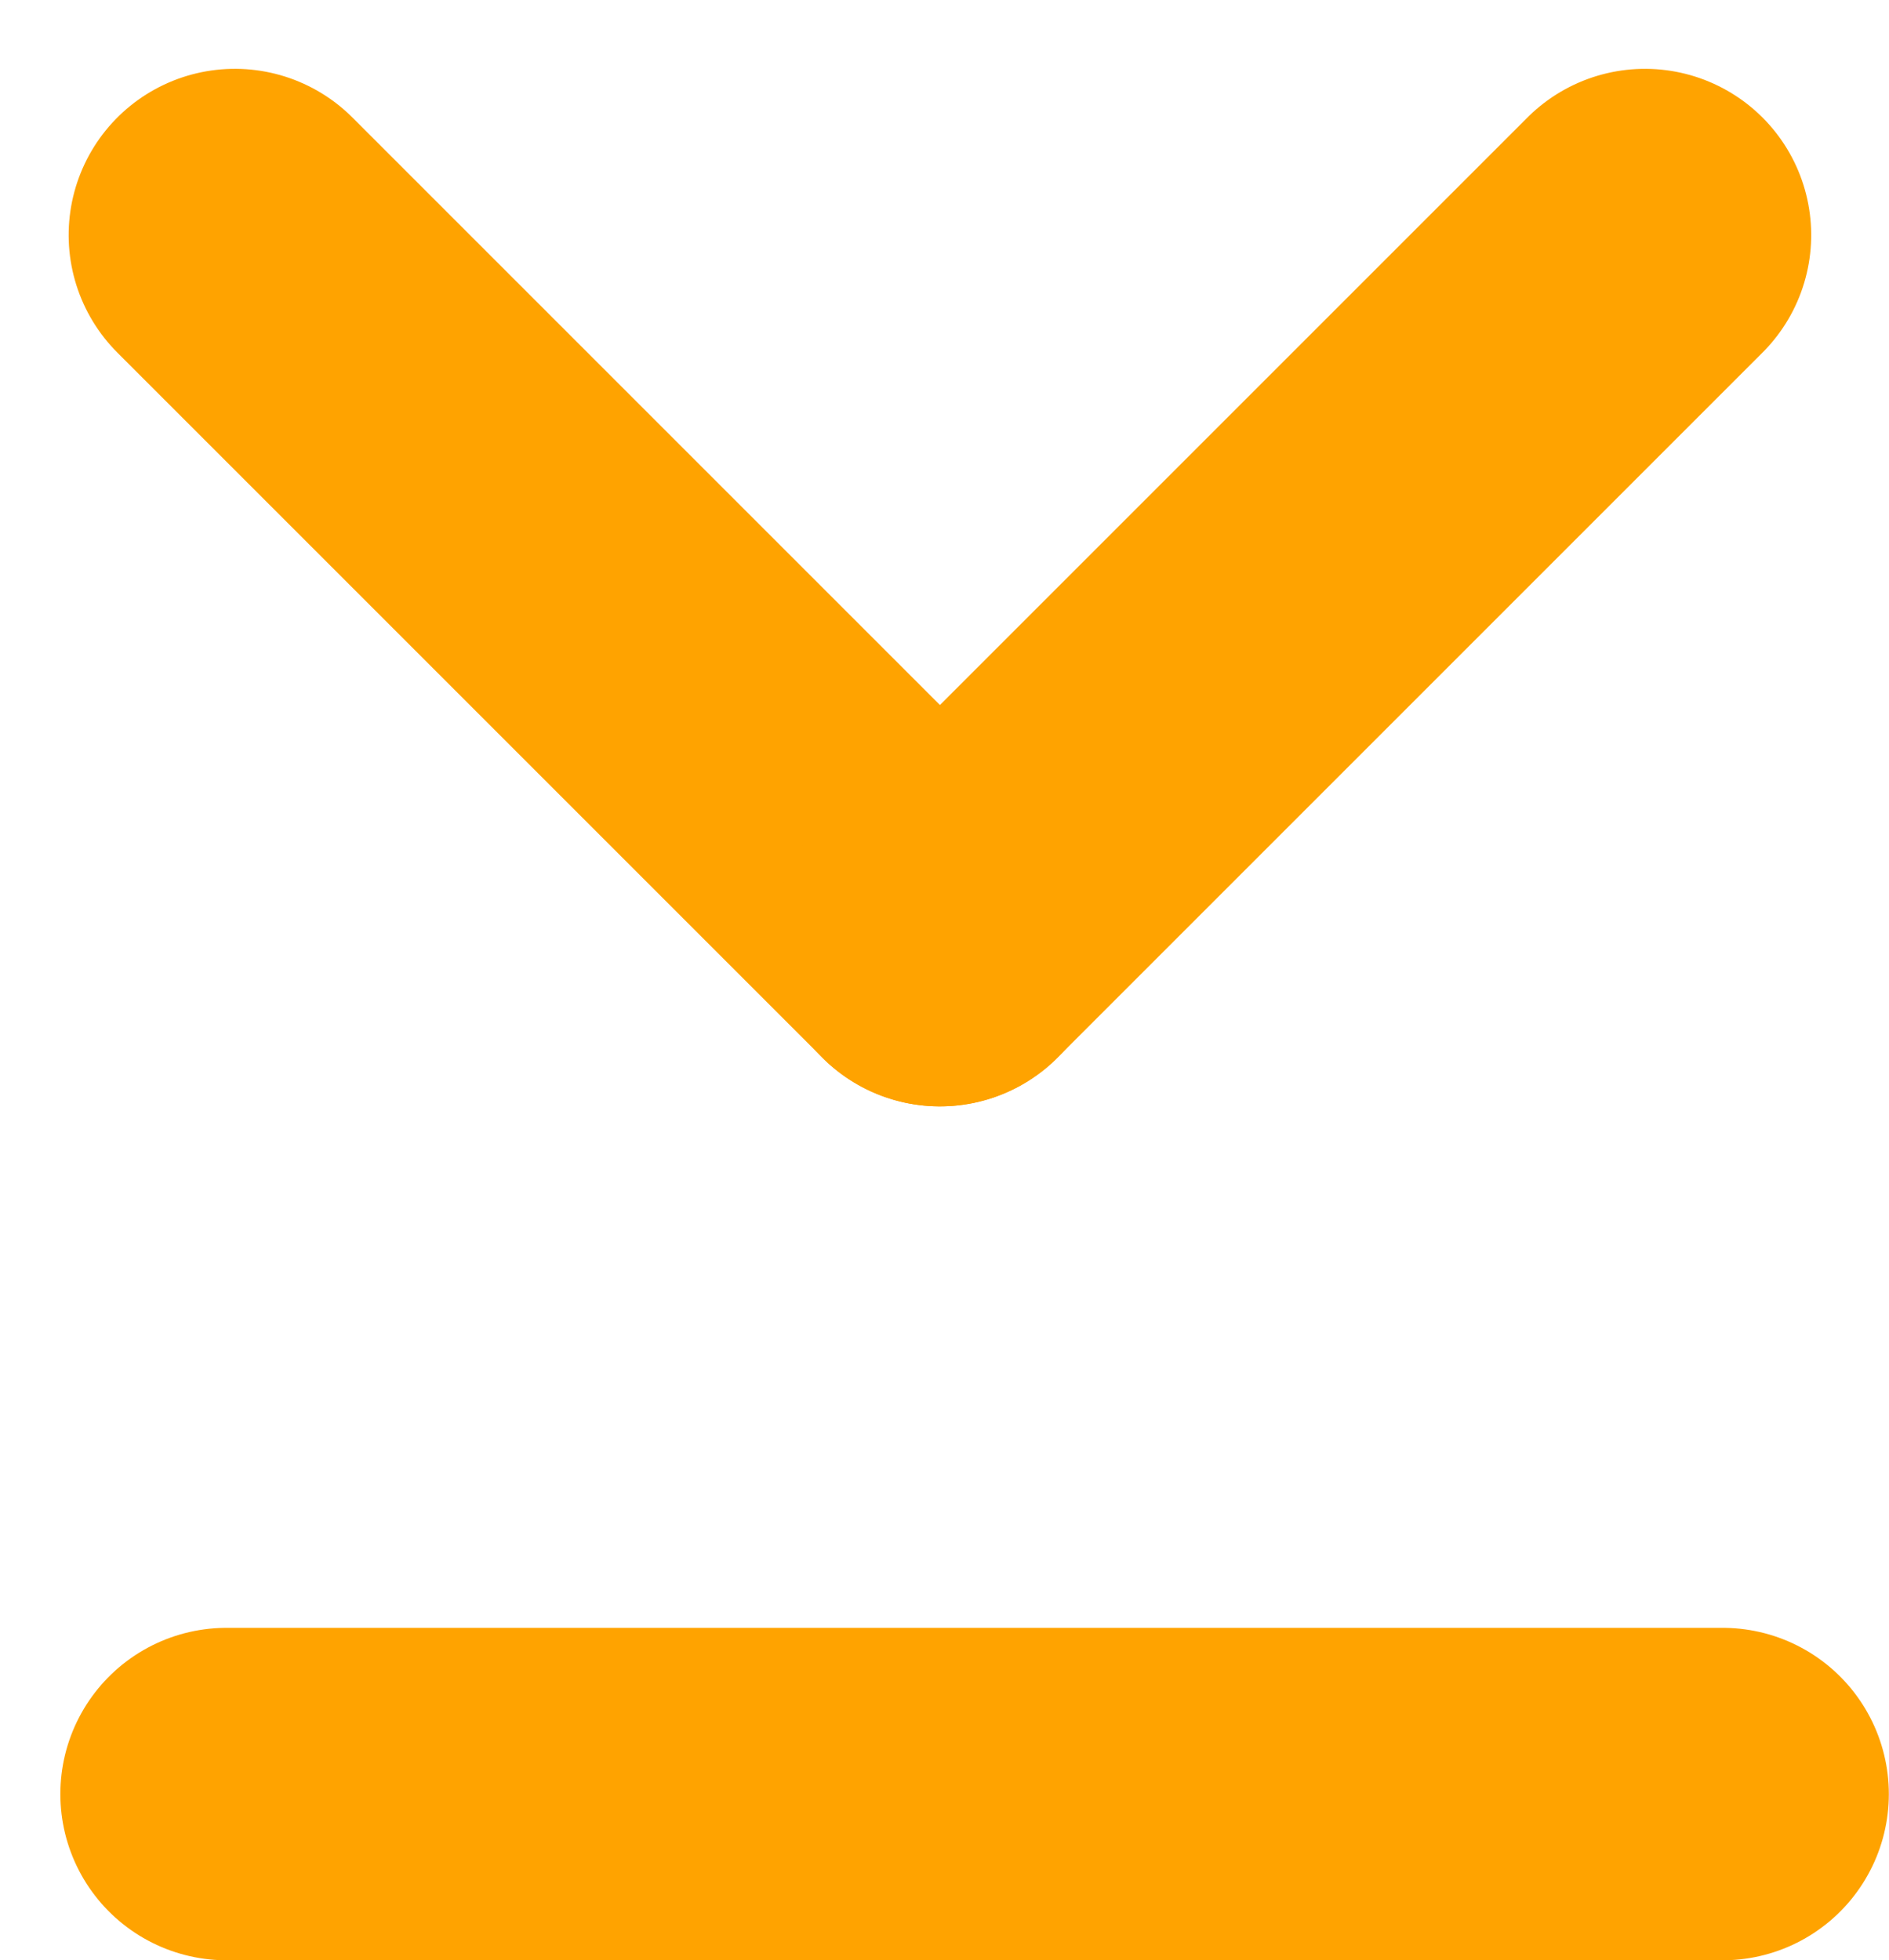 <svg xmlns="http://www.w3.org/2000/svg" width="11.364" height="11.793" viewBox="0 0 11.364 11.793">
  <g id="icon-wired-download-yellow" transform="translate(9.896 1.414) rotate(90)">
    <line id="Linha_2" data-name="Linha 2" y1="5.999" transform="translate(0 8.483) rotate(-135)" fill="none" stroke="#ffa300" stroke-linecap="round" stroke-width="2"/>
    <line id="Linha_4" data-name="Linha 4" x2="5.999" transform="translate(4.242 4.242) rotate(-135)" fill="none" stroke="#ffa300" stroke-linecap="round" stroke-width="2"/>
    <line id="Linha_29" data-name="Linha 29" x2="9" transform="translate(9.379 8.533) rotate(-90)" fill="none" stroke="#ffa300" stroke-linecap="round" stroke-width="2"/>
  </g>
</svg>
